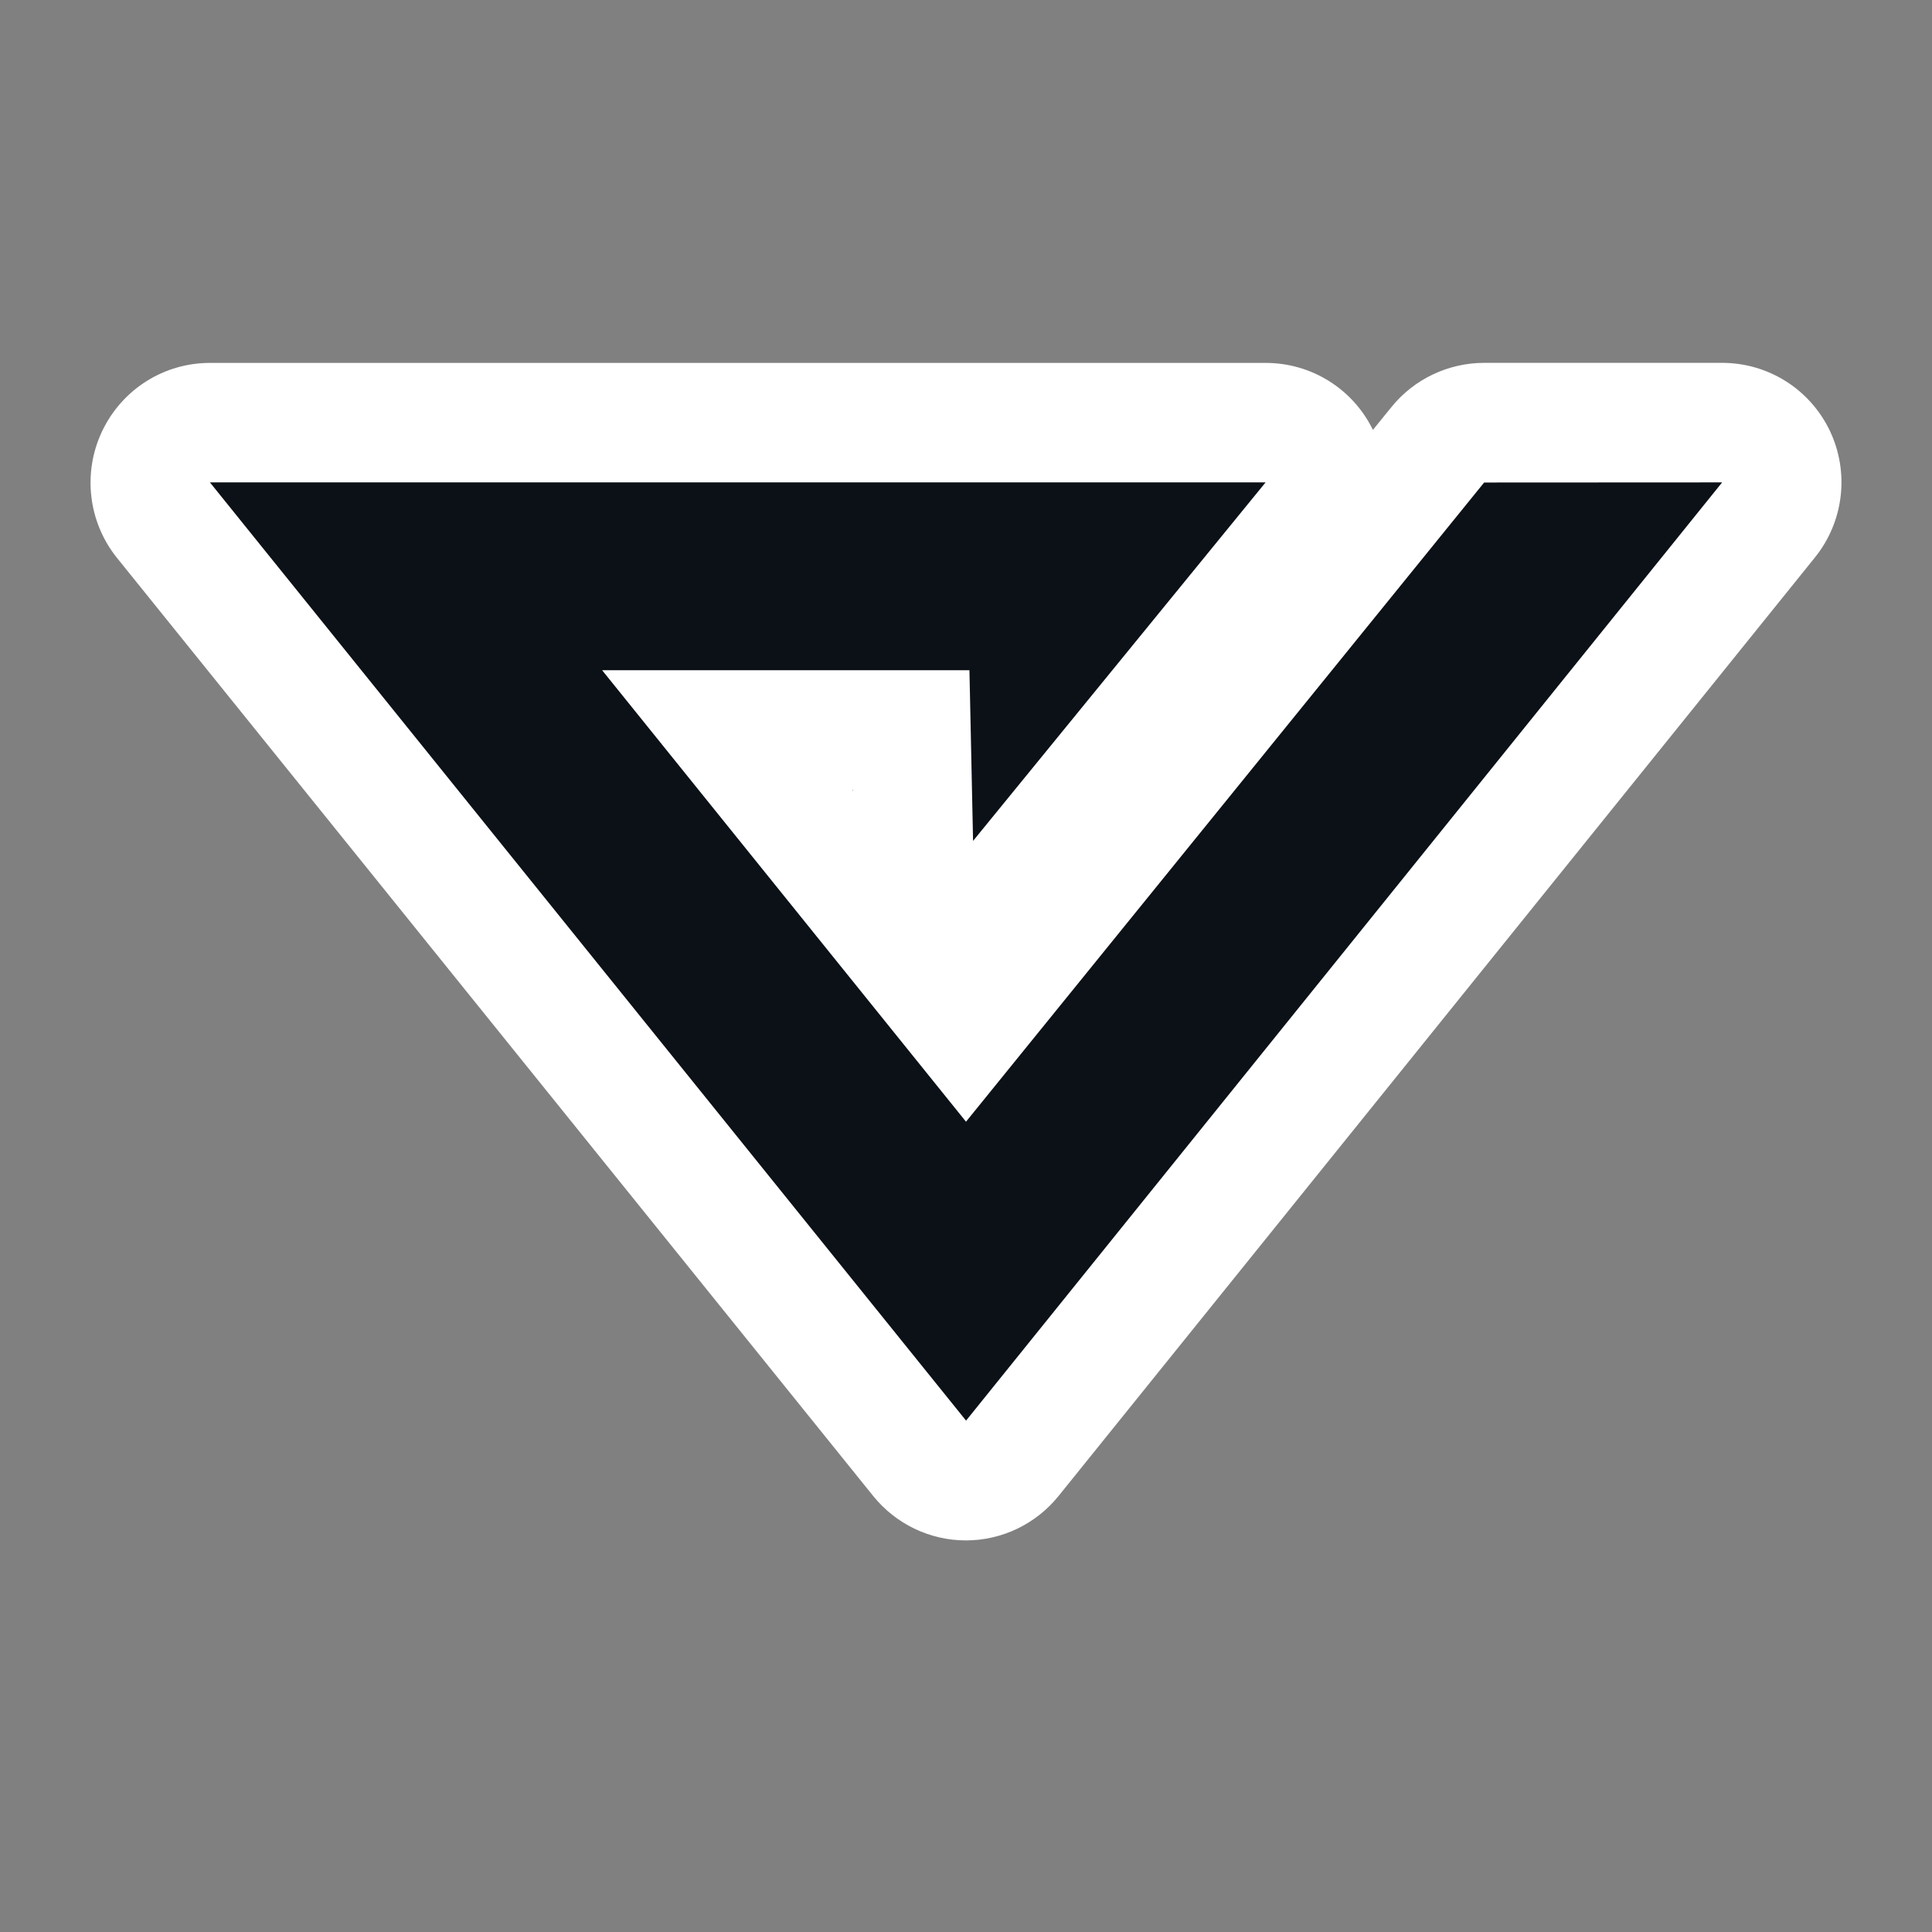 <svg version="1.1" id="Layer_1" xmlns="http://www.w3.org/2000/svg" xmlns:xlink="http://www.w3.org/1999/xlink" x="0px" y="0px"
	 viewBox="0 0 320 320" enable-background="new 0 0 320 320" xml:space="preserve">
<rect x="0" y="0" width="320" height="320" fill="#808080" stroke="none"/>
<g>
	<path class="logo-component-fg" fill="#0C1117" d="M160.01,245.2c-2.96,0-5.83-1.34-7.72-3.66L27.11,86.14c-2.37-2.97-2.87-7.03-1.24-10.49
		c1.63-3.47,5.09-5.64,8.89-5.64h174.51c3.8,0,7.46,2.18,9.1,5.64c1.64,3.47,1.29,7.53-1.1,10.49l-48.43,59.38
		c-1.93,2.32-4.75,3.61-7.67,3.61c-1.1,0-2.18-0.19-3.21-0.55c-3.9-1.34-6.57-5-6.67-9.15l-0.4-18.57h-30.45l39.55,49.17
		l78.12-96.36c1.88-2.32,4.7-3.66,7.67-3.66h39.41c3.8,0,7.27,2.18,8.89,5.64c1.63,3.42,1.19,7.53-1.24,10.49l-125.13,155.4
		C165.84,243.88,162.97,245.2,160.01,245.2z"/>
	<path class="logo-component-bg" fill="#FFFFFF" d="M285.24,79.9L160.01,235.3L34.77,79.9h174.51h0.34l-48.45,59.38l-0.6-28.27H99.73l60.27,74.78
		l85.82-105.87L285.24,79.9 M285.24,60.1h-39.41c-5.93,0-11.62,2.68-15.37,7.33l-3.06,3.77c-3.32-6.79-10.18-11.09-17.75-11.09
		h-0.34H34.77c-7.62,0-14.53,4.35-17.85,11.3c-3.27,6.88-2.32,15.05,2.46,21l125.23,155.35c3.75,4.66,9.39,7.38,15.37,7.38
		c5.98,0,11.62-2.72,15.37-7.38L300.61,92.33c4.8-5.95,5.74-14.12,2.46-21C299.77,64.45,292.86,60.1,285.24,60.1L285.24,60.1z
			M141.12,130.82h0.15v0.15L141.12,130.82L141.12,130.82z"/>
</g>
</svg>
